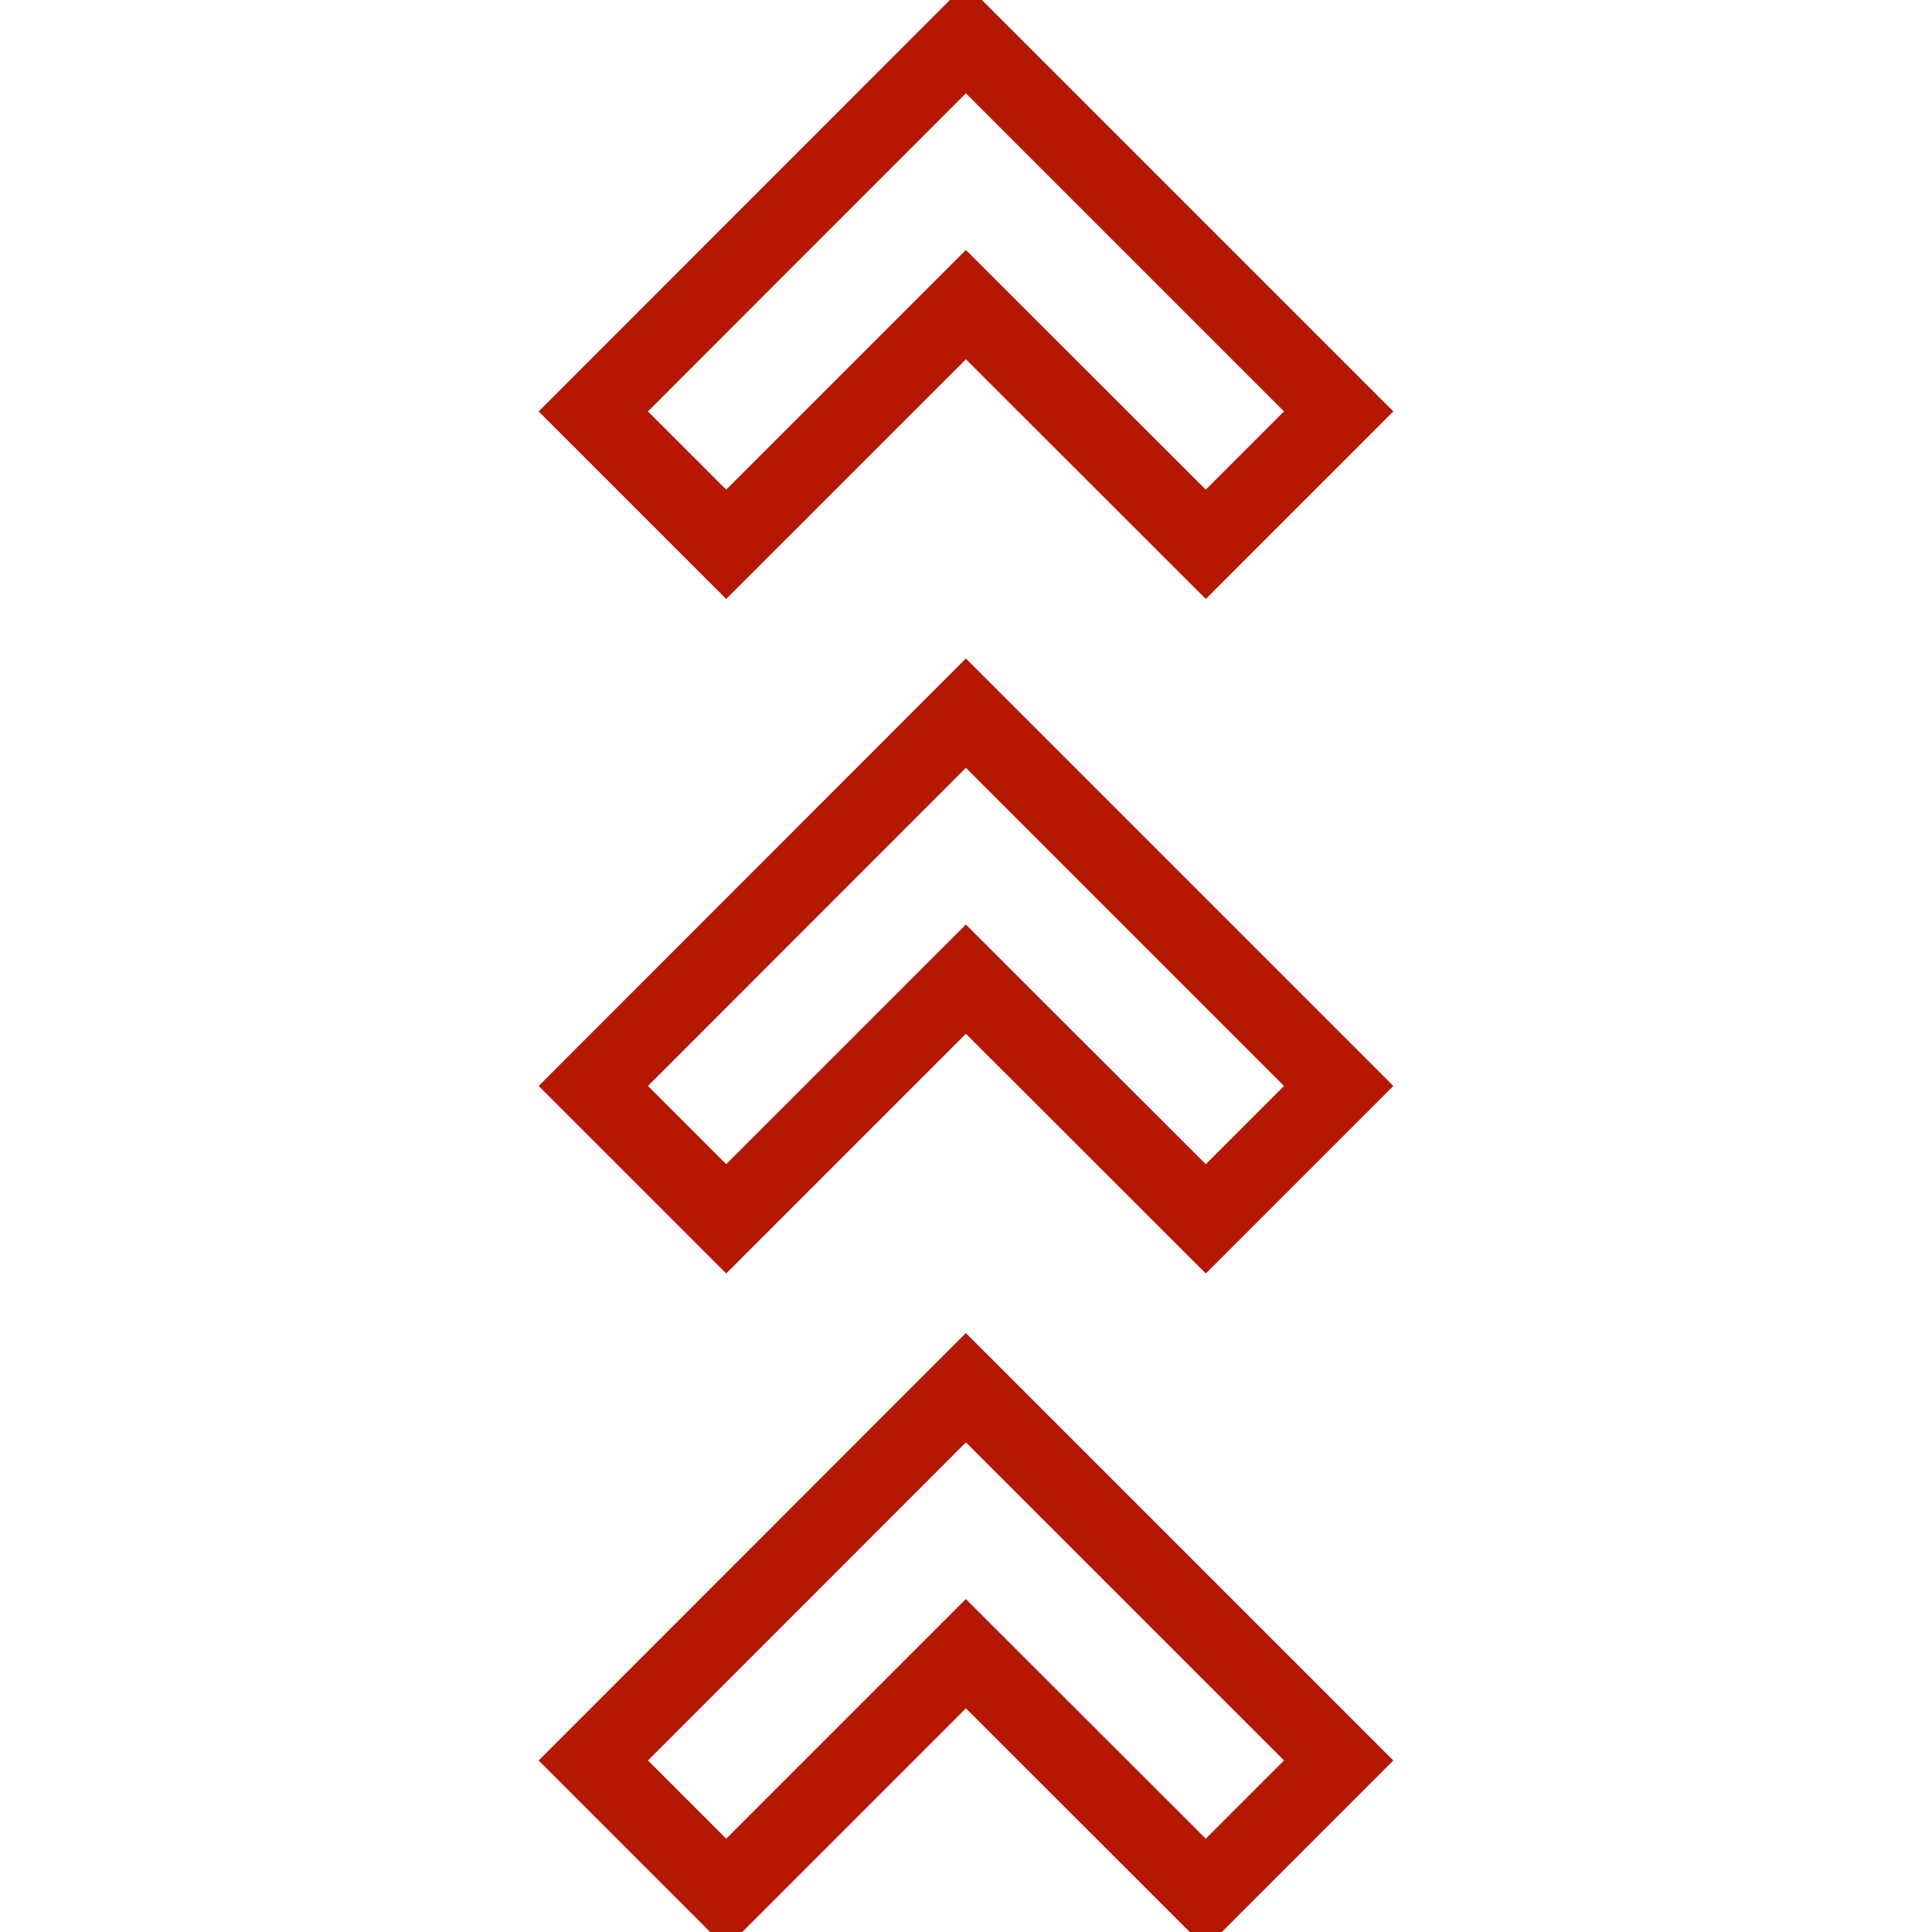 <?xml version="1.0" encoding="UTF-8"?> <svg xmlns="http://www.w3.org/2000/svg" width="100" height="100" viewBox="0 0 100 100" fill="none"> <g clip-path="url(#clip0_3_2756)"> <path d="M69.29 21.295L62.412 28.173L49.994 15.767L37.588 28.173L30.71 21.295L49.994 2L69.29 21.295Z" stroke="#B51700" stroke-width="4" stroke-miterlimit="10"></path> <path d="M69.29 56.209L62.412 63.087L49.994 50.681L37.588 63.087L30.71 56.209L49.994 36.913L69.29 56.209Z" stroke="#B51700" stroke-width="4" stroke-miterlimit="10"></path> <path d="M69.29 91.122L62.412 98L49.994 85.594L37.588 98L30.71 91.122L49.994 71.827L69.29 91.122Z" stroke="#B51700" stroke-width="4" stroke-miterlimit="10"></path> </g> <defs> <clipPath id="clip0_3_2756"> <rect width="100" height="100" fill="white"></rect> </clipPath> </defs> </svg> 